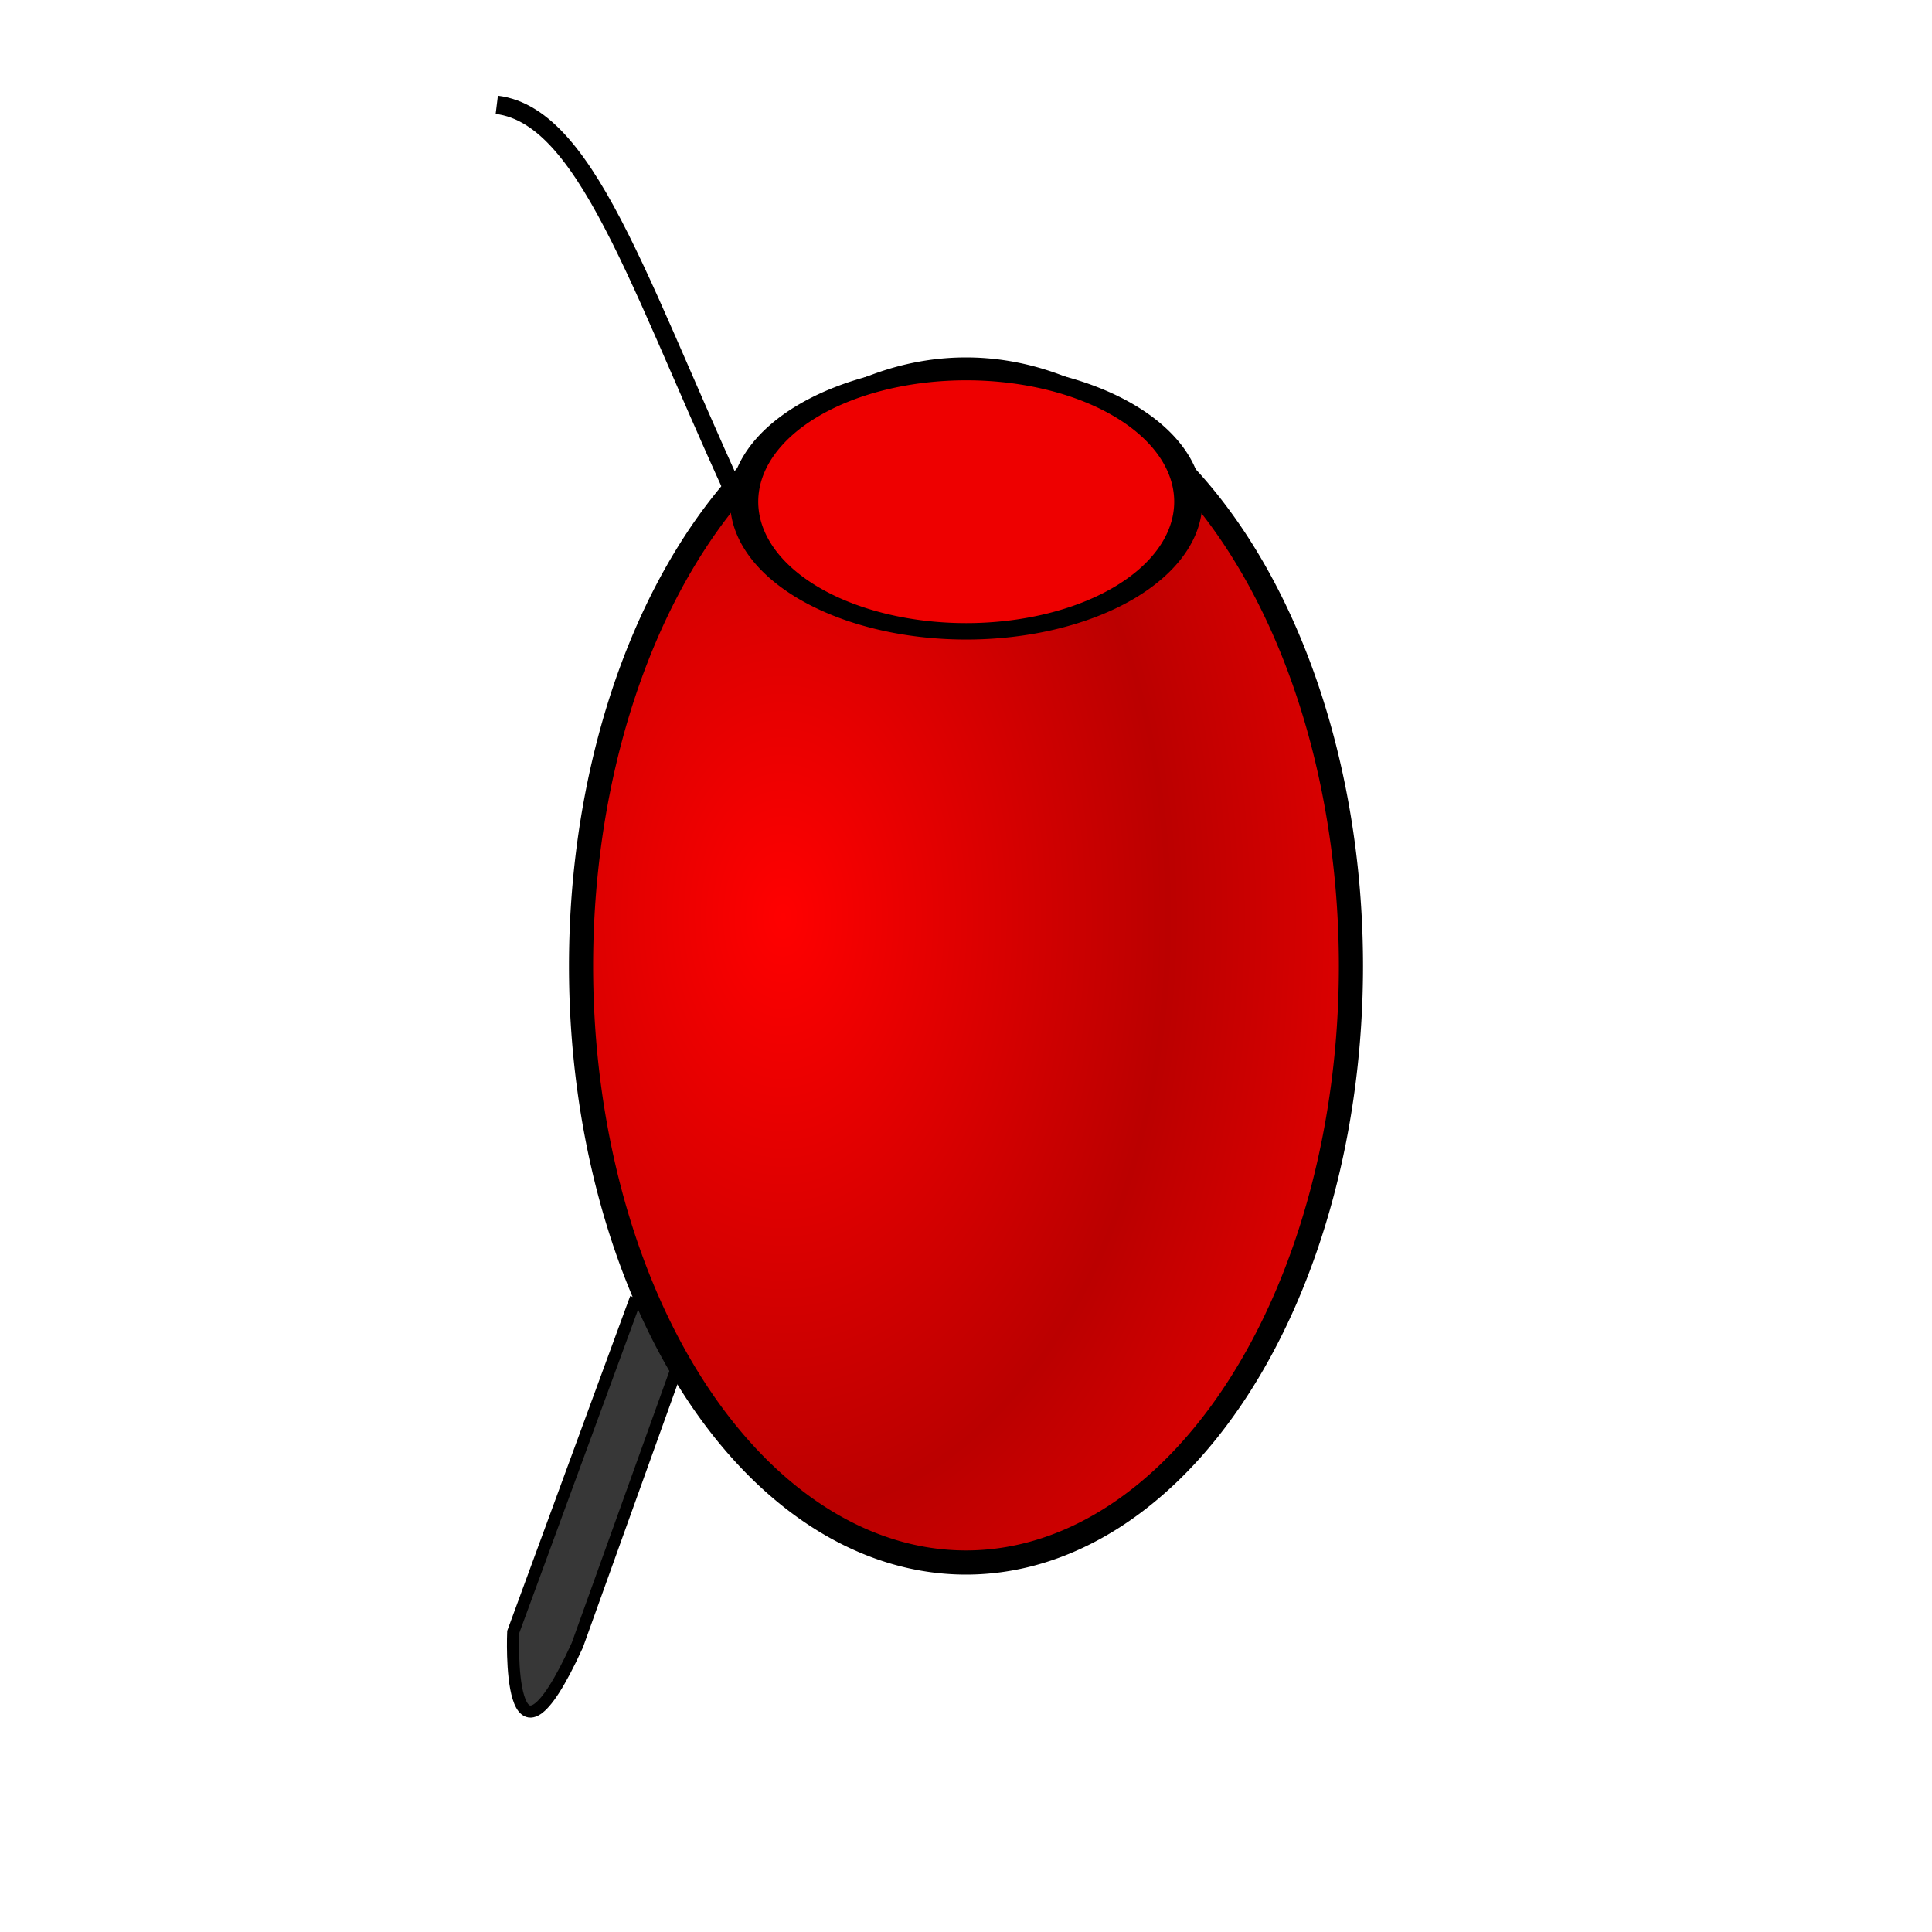 <?xml version="1.0" encoding="UTF-8" standalone="no"?>
<!-- Created with Inkscape (http://www.inkscape.org/) -->
<svg
   xmlns:dc="http://purl.org/dc/elements/1.1/"
   xmlns:cc="http://creativecommons.org/ns#"
   xmlns:rdf="http://www.w3.org/1999/02/22-rdf-syntax-ns#"
   xmlns:svg="http://www.w3.org/2000/svg"
   xmlns="http://www.w3.org/2000/svg"
   xmlns:xlink="http://www.w3.org/1999/xlink"
   xmlns:sodipodi="http://sodipodi.sourceforge.net/DTD/sodipodi-0.dtd"
   xmlns:inkscape="http://www.inkscape.org/namespaces/inkscape"
   width="16"
   height="16"
   id="svg9679"
   sodipodi:version="0.32"
   inkscape:version="0.46"
   version="1.0"
   sodipodi:docname="Florist.svg"
   inkscape:output_extension="org.inkscape.output.svg.inkscape">
  <defs
     id="defs9681">
    <linearGradient
       id="linearGradient10276">
      <stop
         id="stop10278"
         offset="0"
         style="stop-color:#ff0000;stop-opacity:1;" />
      <stop
         id="stop10280"
         offset="1"
         style="stop-color:#bb0000;stop-opacity:1;" />
    </linearGradient>
    <linearGradient
       id="linearGradient10202">
      <stop
         style="stop-color:#ff0000;stop-opacity:1;"
         offset="0"
         id="stop10204" />
      <stop
         style="stop-color:#bb0000;stop-opacity:1;"
         offset="1"
         id="stop10206" />
    </linearGradient>
    <inkscape:perspective
       sodipodi:type="inkscape:persp3d"
       inkscape:vp_x="0 : 526.18109 : 1"
       inkscape:vp_y="0 : 1000 : 0"
       inkscape:vp_z="744.09448 : 526.18109 : 1"
       inkscape:persp3d-origin="372.04724 : 350.78739 : 1"
       id="perspective9687" />
    <radialGradient
       inkscape:collect="always"
       xlink:href="#linearGradient10276"
       id="radialGradient10208"
       cx="6.156"
       cy="9.122"
       fx="6.156"
       fy="9.122"
       r="3.188"
       gradientTransform="matrix(1,0,0,1.55,0,-5.158)"
       gradientUnits="userSpaceOnUse"
       spreadMethod="reflect" />
  </defs>
  <sodipodi:namedview
     id="base"
     pagecolor="#c8c8c8"
     bordercolor="#666666"
     borderopacity="1.0"
     inkscape:pageopacity="1"
     inkscape:pageshadow="2"
     inkscape:zoom="45.254834"
     inkscape:cx="0.15895775"
     inkscape:cy="9.2834795"
     inkscape:document-units="px"
     inkscape:current-layer="layer1"
     showgrid="false"
     inkscape:window-width="1920"
     inkscape:window-height="1018"
     inkscape:window-x="-8"
     inkscape:window-y="-8" />
  <g
     inkscape:label="Ebene 1"
     inkscape:groupmode="layer"
     id="layer1">
    <path
       style="fill:#000000;fill-opacity:0.785;fill-rule:evenodd;stroke:#000000;stroke-width:0.1;stroke-linecap:butt;stroke-linejoin:miter;stroke-miterlimit:4;stroke-dasharray:none;stroke-opacity:1"
       d="M 5.266,10.75 L 4.25,13.516 C 4.25,13.516 4.188,14.922 4.781,13.625 L 5.797,10.797"
       id="path10242"
       sodipodi:nodetypes="cccc" />
    <path
       sodipodi:type="arc"
       style="opacity:1;fill:url(#radialGradient10208);fill-opacity:1;fill-rule:evenodd;stroke:#000000;stroke-width:0.2;stroke-linecap:butt;stroke-linejoin:round;stroke-miterlimit:4;stroke-dasharray:none;stroke-dashoffset:0;stroke-opacity:1"
       id="path9691"
       sodipodi:cx="7.670846"
       sodipodi:cy="9.3866577"
       sodipodi:rx="3.1882939"
       sodipodi:ry="4.9402771"
       d="M 10.859,9.387 A 3.188,4.94 0 1 1 4.483,9.387 A 3.188,4.94 0 1 1 10.859,9.387 z"
       transform="translate(0.329,-1.387)"
       inkscape:transform-center-x="0.48613582"
       inkscape:transform-center-y="-3.6681164" />
    <path
       sodipodi:type="arc"
       style="opacity:1;fill:#ee0000;fill-opacity:1;fill-rule:evenodd;stroke:#000000;stroke-width:0.2;stroke-linecap:butt;stroke-linejoin:round;stroke-miterlimit:4;stroke-dasharray:none;stroke-dashoffset:0;stroke-opacity:1"
       id="path10238"
       sodipodi:cx="-5.640625"
       sodipodi:cy="5.296875"
       sodipodi:rx="1.578125"
       sodipodi:ry="1.578125"
       d="M -4.062,5.297 A 1.578,1.578 0 1 1 -7.219,5.297 A 1.578,1.578 0 1 1 -4.062,5.297 z"
       transform="matrix(1.165,0,0,0.68,14.573,0.553)" />
    <path
       style="fill:none;fill-rule:evenodd;stroke:#000000;stroke-width:0.152;stroke-linecap:butt;stroke-linejoin:miter;stroke-miterlimit:4;stroke-dasharray:none;stroke-opacity:1"
       d="M 6.249,4.439 C 5.337,2.523 4.902,0.965 4.114,0.868"
       id="path10244"
       sodipodi:nodetypes="cc" />
  </g>
</svg>
